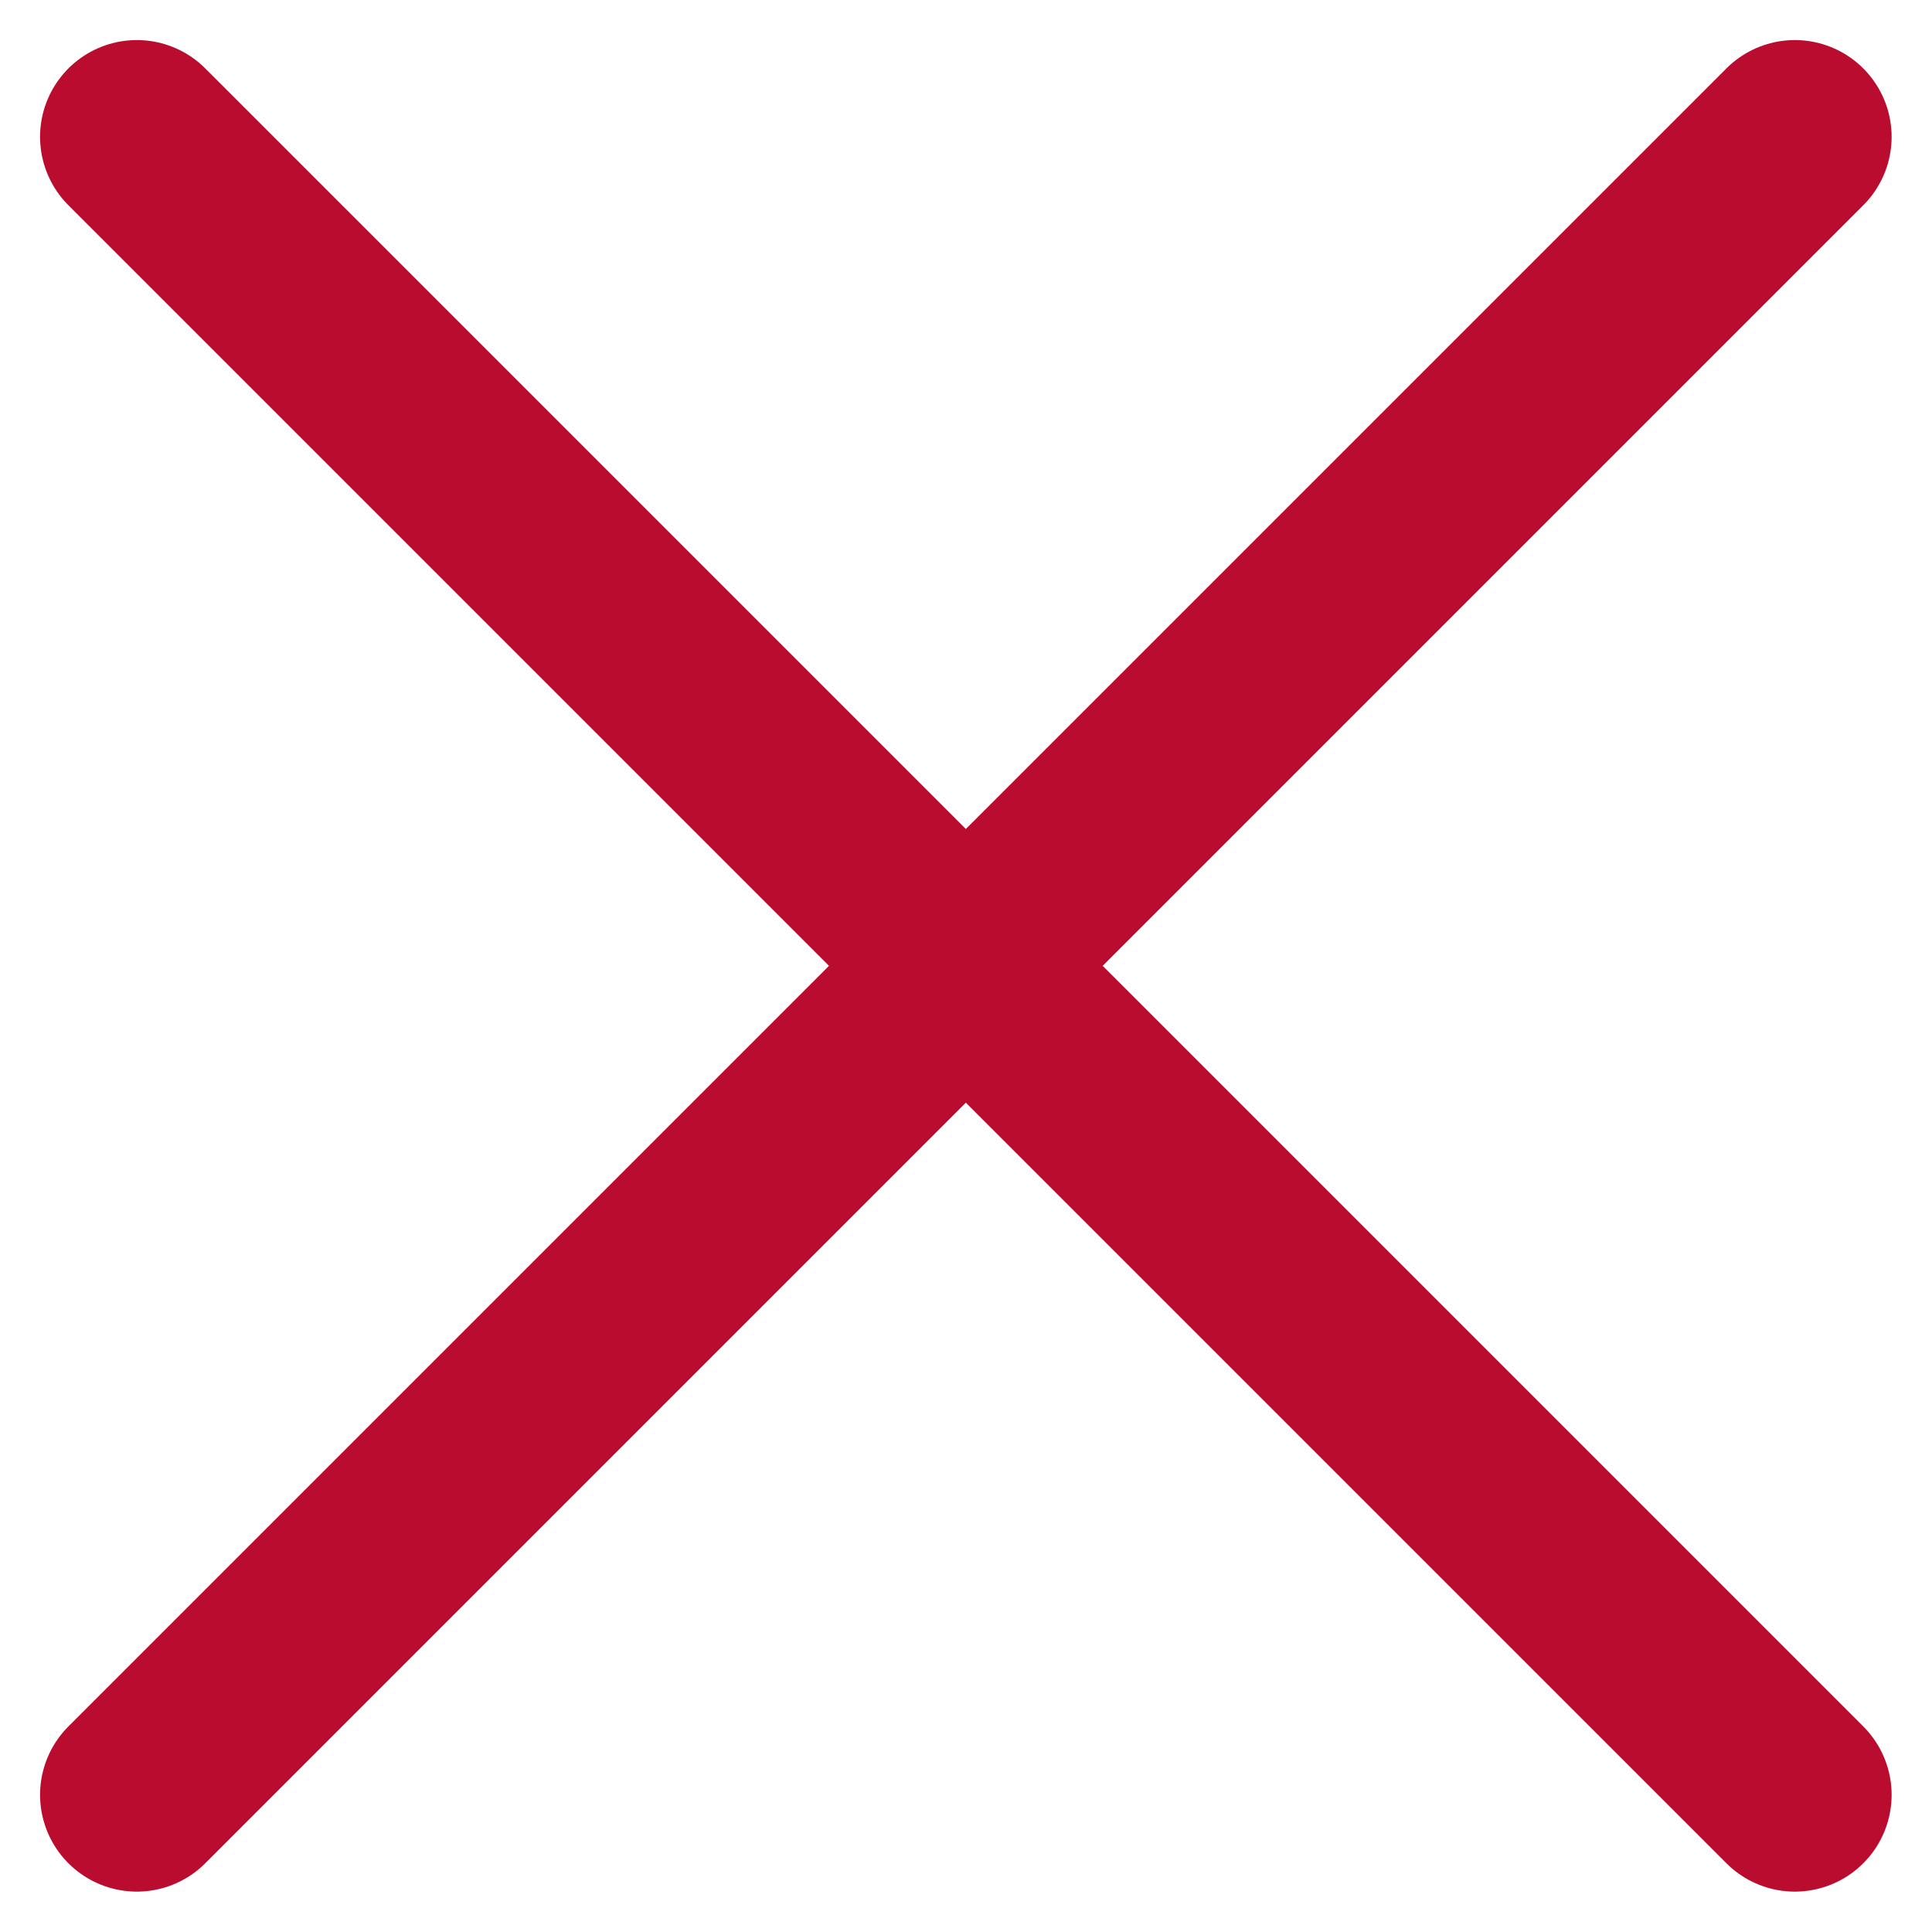 <svg xmlns="http://www.w3.org/2000/svg" width="29.947" height="29.947" viewBox="0 0 29.947 29.947">
  <g id="Group_191" data-name="Group 191" transform="translate(-1570.129 -73.879)">
    <path id="Path_387" data-name="Path 387" d="M3654.25-853l25.7,25.7" transform="translate(-2082 929)" fill="none" stroke="#ba0c2f" stroke-linecap="round" stroke-width="3"/>
    <path id="Path_388" data-name="Path 388" d="M3654.25-827.3l25.7-25.7" transform="translate(-2082 929)" fill="none" stroke="#ba0c2f" stroke-linecap="round" stroke-width="3"/>
  </g>
</svg>
